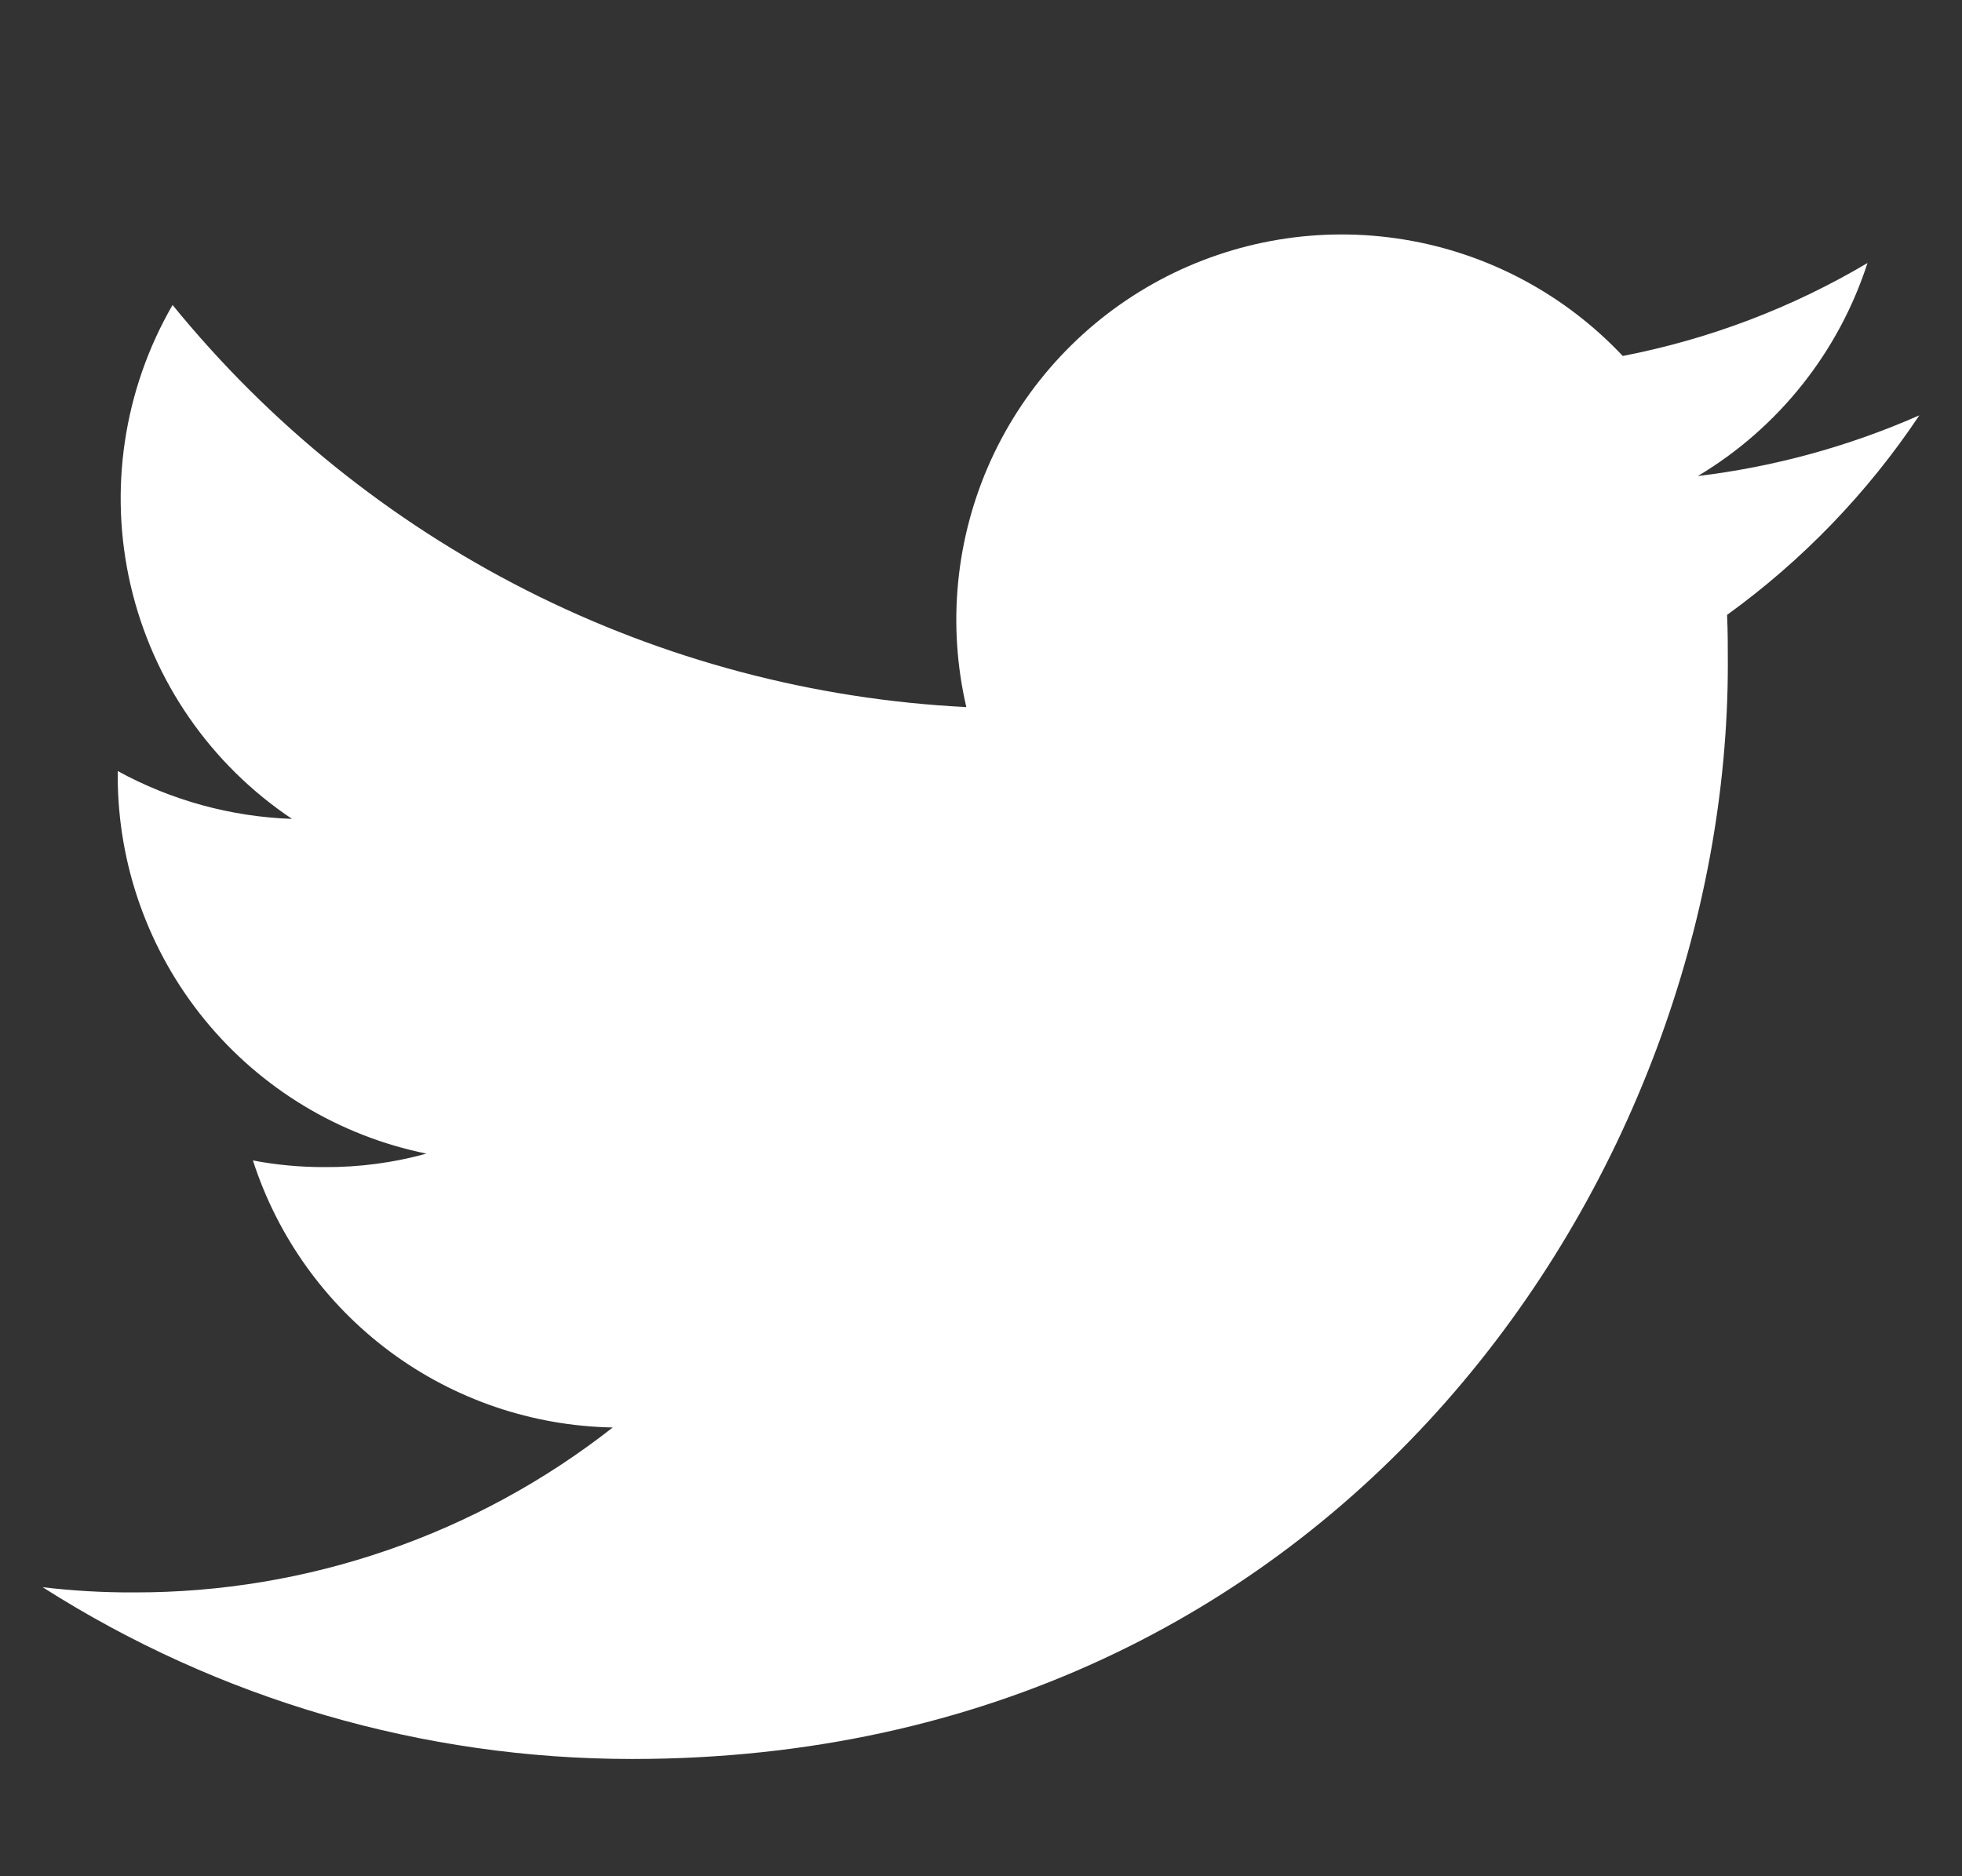 <svg width="23" height="22" viewBox="0 0 23 22" fill="none" xmlns="http://www.w3.org/2000/svg">
<rect x="0" y="0" width="23" height="22" fill="#333333" stroke="none"/>
<g clip-path="url(#clip0_295_568)">
<path d="M7.411 20.625C15.713 20.625 20.255 13.746 20.255 7.791C20.255 7.598 20.255 7.403 20.246 7.21C21.131 6.57 21.894 5.778 22.5 4.87C21.674 5.234 20.799 5.474 19.903 5.582C20.847 5.018 21.554 4.13 21.892 3.084C21.005 3.61 20.035 3.978 19.023 4.174C18.342 3.45 17.442 2.97 16.461 2.809C15.48 2.648 14.474 2.814 13.597 3.283C12.721 3.752 12.024 4.497 11.613 5.402C11.203 6.308 11.103 7.323 11.328 8.291C9.533 8.201 7.778 7.735 6.175 6.923C4.572 6.111 3.157 4.97 2.023 3.576C1.448 4.571 1.272 5.747 1.532 6.866C1.792 7.985 2.468 8.963 3.423 9.602C2.708 9.577 2.008 9.385 1.38 9.041V9.102C1.381 10.144 1.742 11.153 2.401 11.959C3.061 12.766 3.978 13.319 4.999 13.527C4.612 13.634 4.211 13.687 3.81 13.685C3.526 13.686 3.244 13.66 2.965 13.607C3.254 14.504 3.816 15.287 4.572 15.849C5.328 16.41 6.241 16.721 7.183 16.738C5.583 17.994 3.607 18.676 1.573 18.672C1.214 18.674 0.856 18.653 0.5 18.611C2.565 19.927 4.962 20.626 7.411 20.625Z" fill="white"/>
</g>
<defs>
<clipPath id="clip0_295_568">
<rect width="22" height="22" fill="white" transform="translate(0.5)"/>
</clipPath>
</defs>
</svg>
